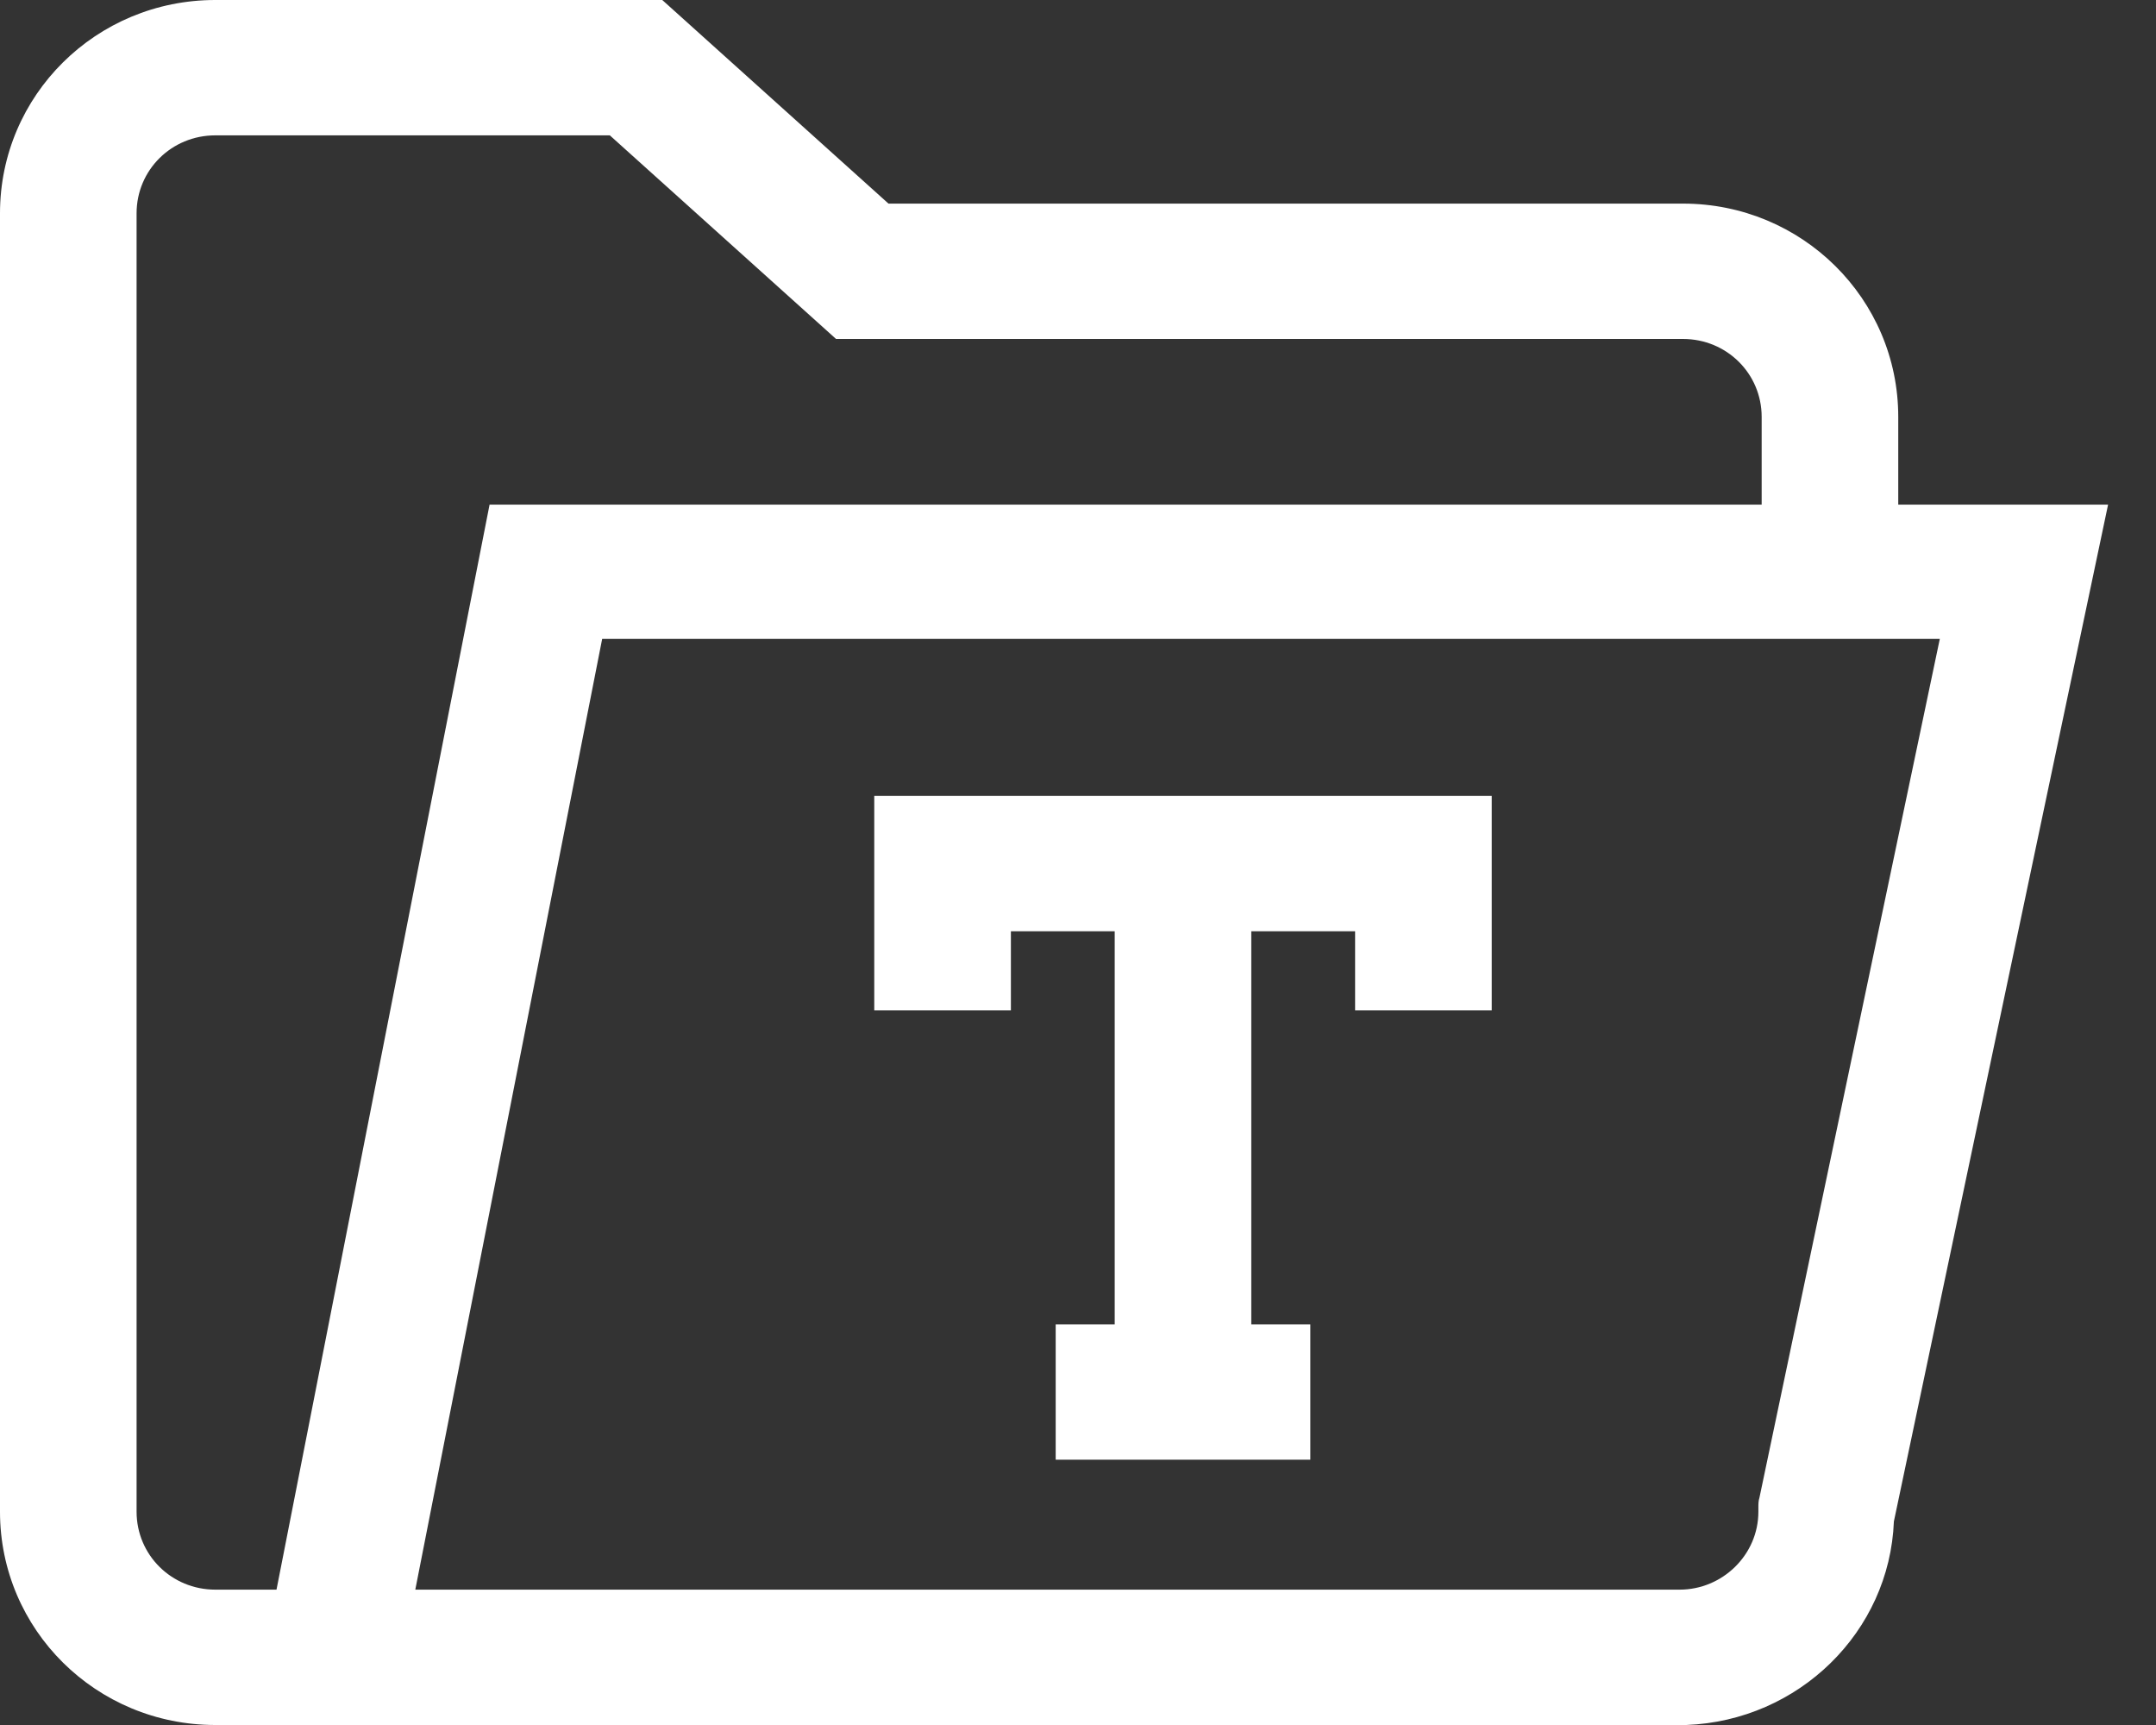 <svg width="40" height="32" viewBox="0 0 40 32" fill="none" xmlns="http://www.w3.org/2000/svg">
<rect x="0" y="0" width="40" height="32" fill="#333333" stroke="none"/>
<path fill-rule="evenodd" clip-rule="evenodd" d="M39.111 9.361L35.137 28.224C35.056 30.272 33.373 31.92 31.285 32H31.224H29.156H3.994C1.784 32 0 30.232 0 28.043V3.957C0 1.768 1.784 0 3.994 0H12.287L16.484 3.777H31.224C33.434 3.777 35.218 5.544 35.218 7.734V9.361H39.111ZM2.534 3.957V28.043C2.534 28.846 3.183 29.489 3.994 29.489H5.13L9.083 9.361H32.684V7.734C32.684 6.93 32.035 6.288 31.224 6.288H15.511L11.314 2.511H3.994C3.183 2.511 2.534 3.154 2.534 3.957ZM7.705 29.489H31.163C31.954 29.489 32.623 28.846 32.623 28.043V27.962C32.623 27.902 32.623 27.842 32.643 27.782L35.989 11.852H34.164H32.684H11.172L7.705 29.489ZM18.755 14.765H25.141H27.676V18.742H25.141V17.276H23.215V24.567H24.31V27.078H19.586V24.567H20.681V17.276H18.755V18.742H16.22V14.765H18.755Z" fill="white"/>
</svg>
